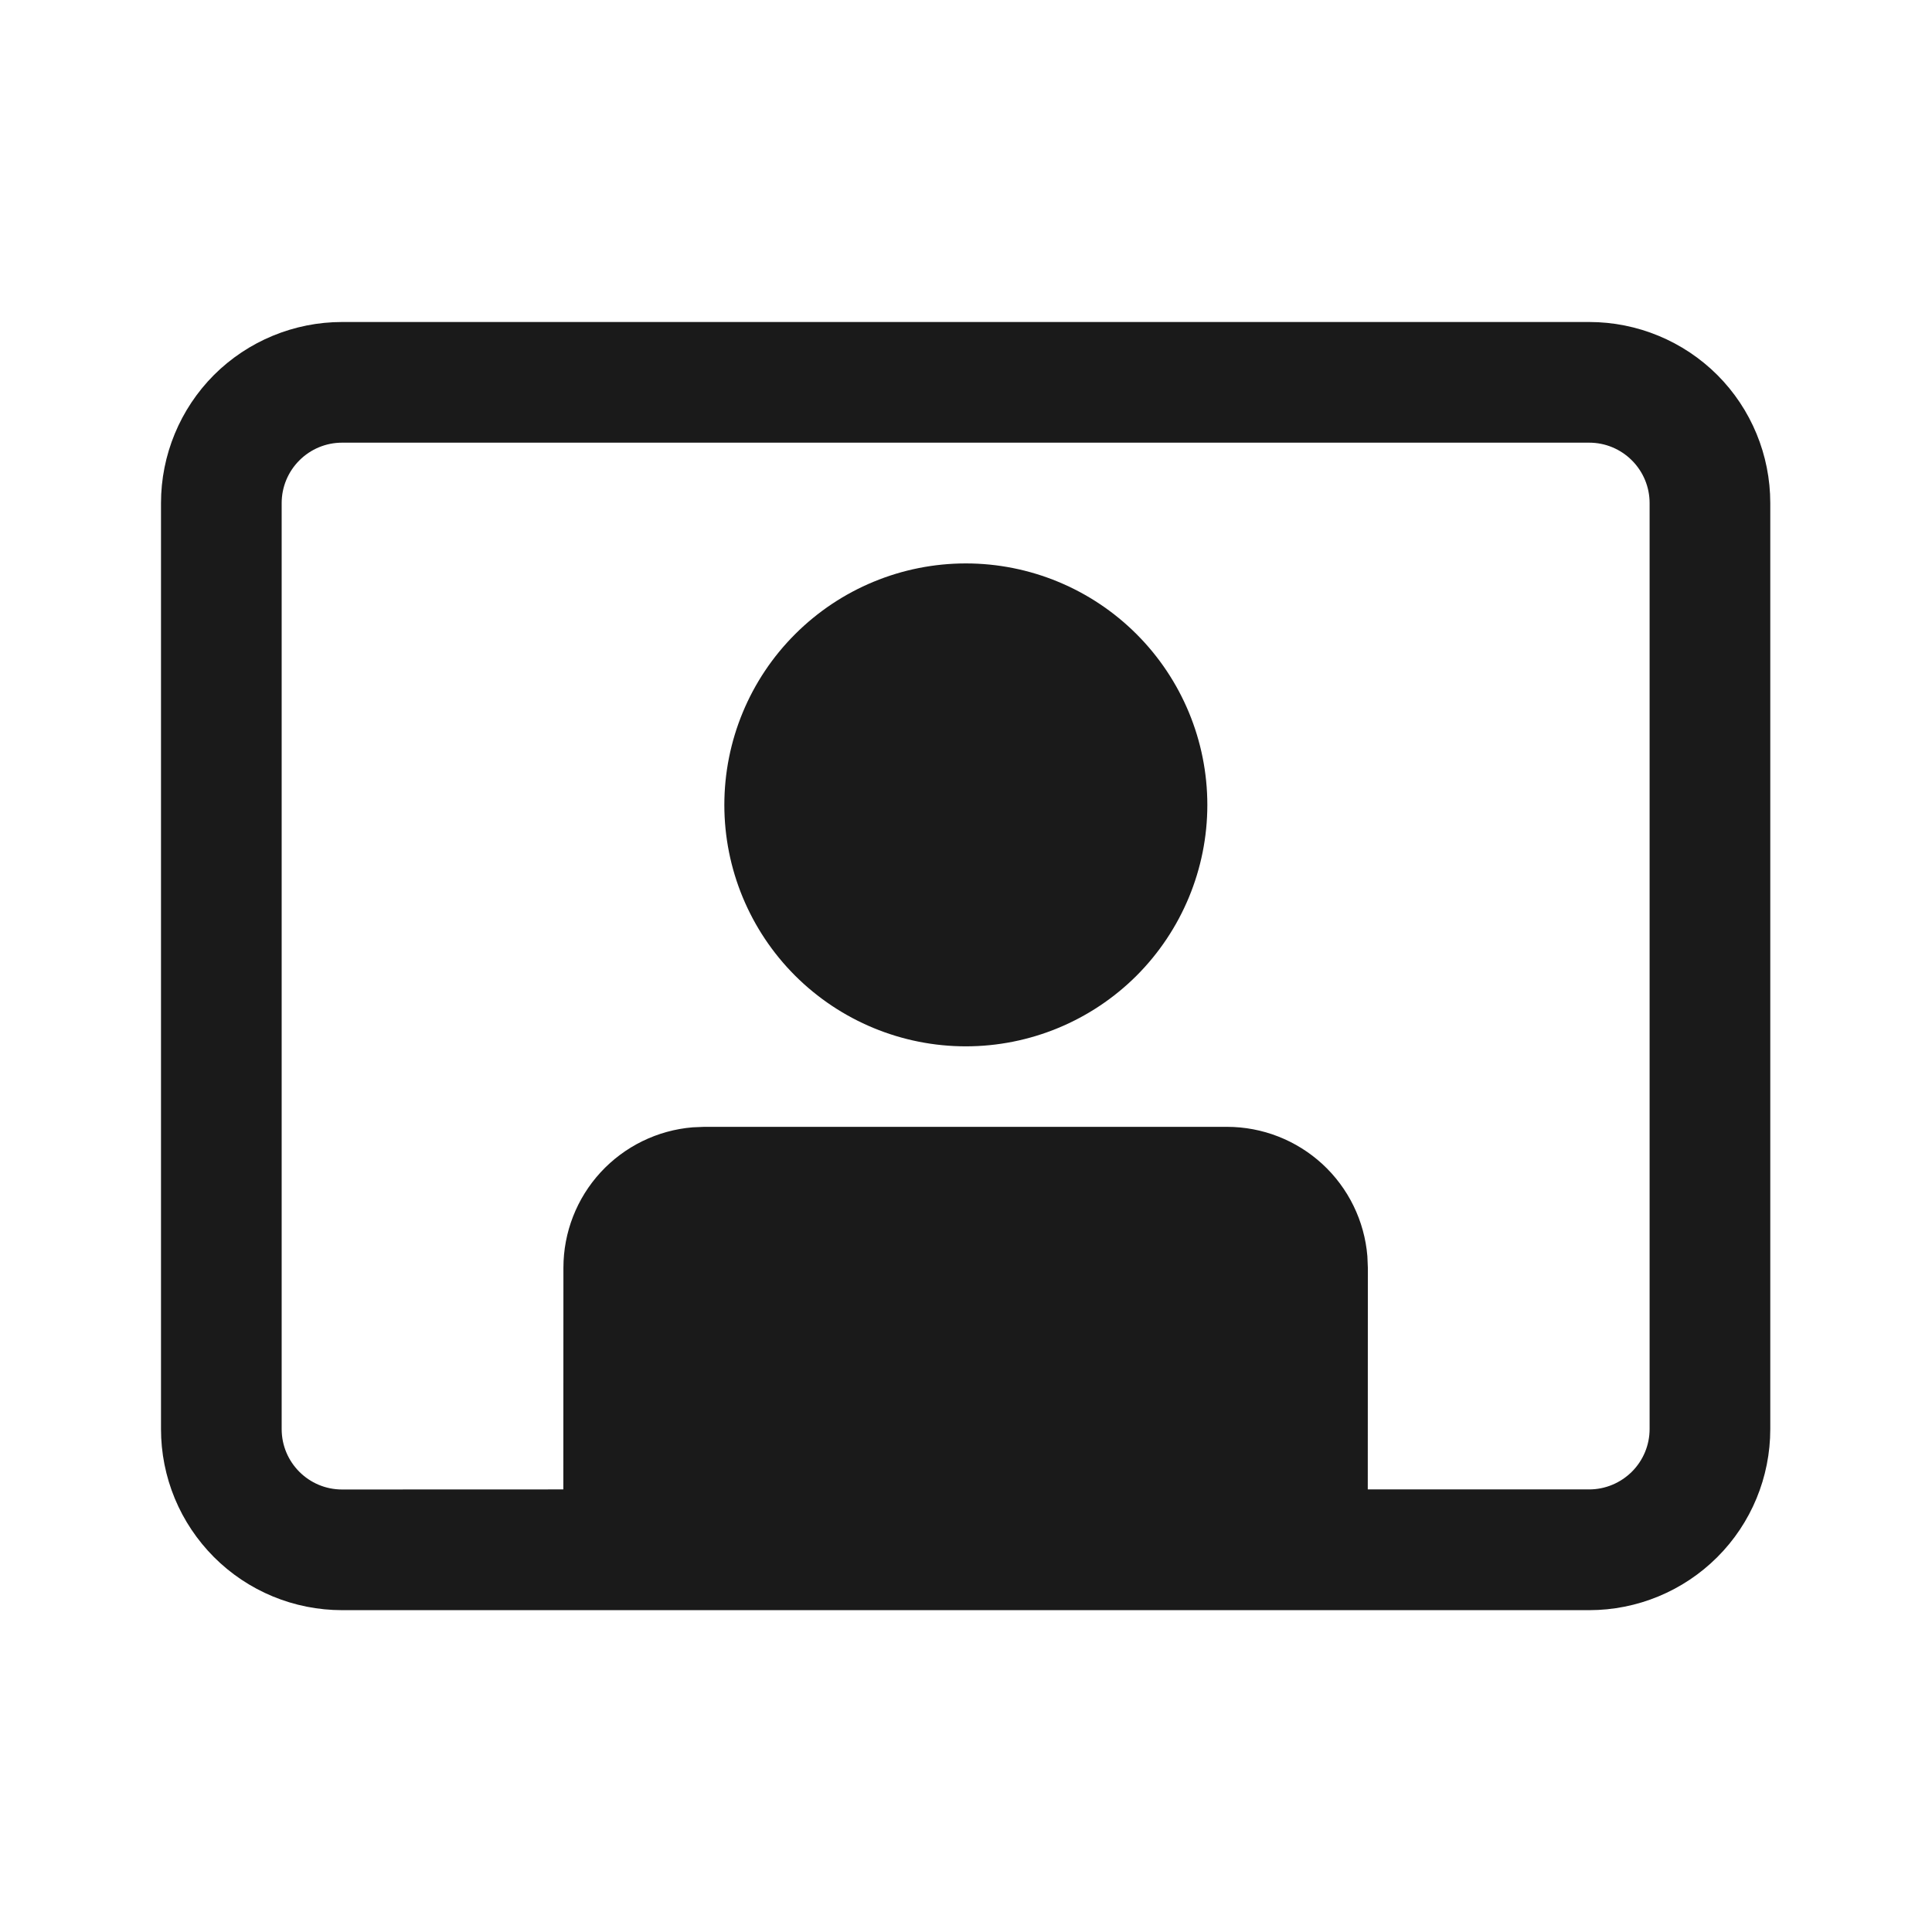 <?xml version="1.0" encoding="UTF-8"?> <svg xmlns="http://www.w3.org/2000/svg" width="24" height="24" viewBox="0 0 24 24" fill="none"><path d="M19.742 4C20.338 4 20.911 4.237 21.333 4.658C21.755 5.08 21.991 5.653 21.991 6.249V17.753C21.991 18.349 21.755 18.922 21.333 19.343C20.911 19.765 20.338 20.002 19.742 20.002H4.249C3.954 20.002 3.661 19.944 3.388 19.831C3.115 19.718 2.867 19.552 2.658 19.343C2.45 19.134 2.284 18.887 2.171 18.614C2.058 18.341 2 18.048 2 17.753V6.249C2 5.653 2.237 5.08 2.658 4.658C3.08 4.237 3.653 4 4.249 4H19.742ZM19.742 5.499H4.249C4.05 5.499 3.86 5.578 3.719 5.719C3.578 5.86 3.499 6.05 3.499 6.249V17.753C3.499 18.167 3.835 18.503 4.249 18.503L6.998 18.502L6.999 15.748C6.999 15.309 7.164 14.886 7.461 14.563C7.759 14.24 8.167 14.04 8.605 14.004L8.748 13.998H15.242C15.682 13.998 16.105 14.164 16.428 14.461C16.751 14.759 16.95 15.167 16.986 15.605L16.992 15.748L16.991 18.502H19.742C19.941 18.502 20.131 18.422 20.272 18.282C20.413 18.141 20.492 17.951 20.492 17.752V6.249C20.492 6.05 20.413 5.86 20.272 5.719C20.131 5.578 19.941 5.499 19.742 5.499ZM11.998 6.999C12.793 6.999 13.556 7.315 14.119 7.878C14.681 8.44 14.998 9.203 14.998 9.999C14.998 10.794 14.681 11.557 14.119 12.12C13.556 12.682 12.793 12.998 11.998 12.998C11.203 12.998 10.44 12.682 9.877 12.12C9.314 11.557 8.998 10.794 8.998 9.999C8.998 9.203 9.314 8.44 9.877 7.878C10.44 7.315 11.203 6.999 11.998 6.999Z" fill="#1A1A1A"></path></svg> 